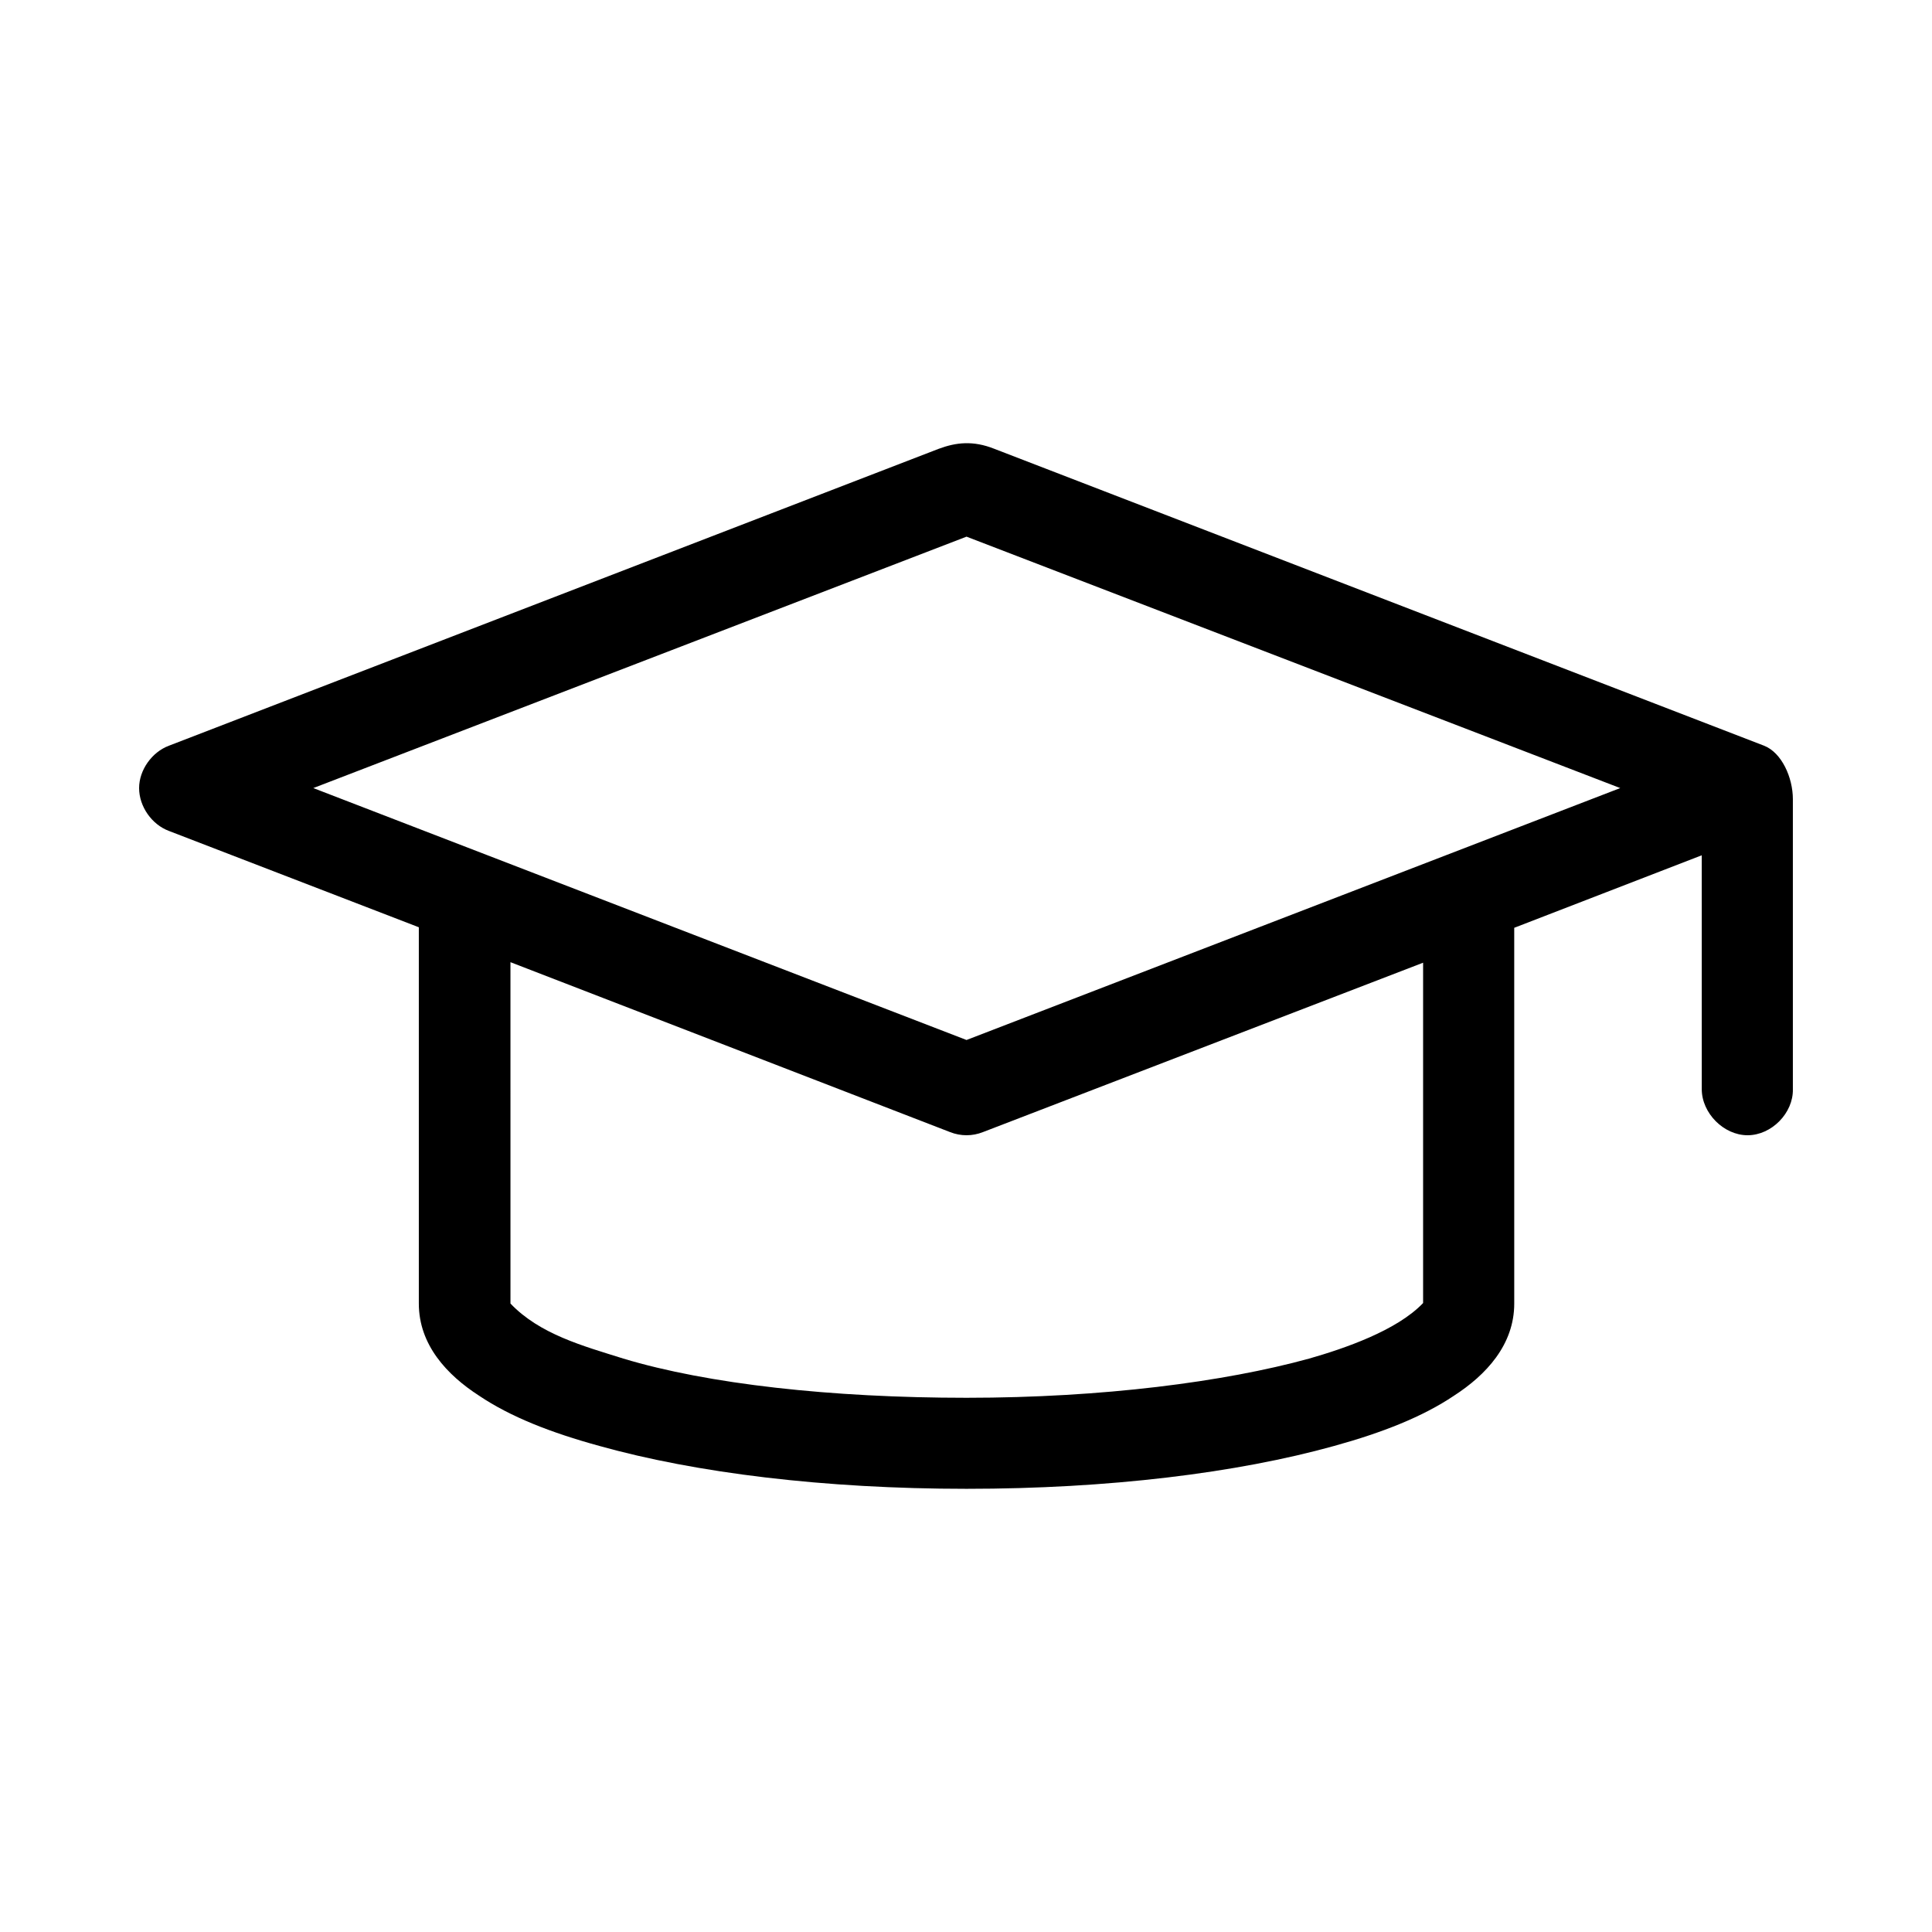 <?xml version="1.0" encoding="UTF-8"?>
<!-- The Best Svg Icon site in the world: iconSvg.co, Visit us! https://iconsvg.co -->
<svg fill="#000000" width="800px" height="800px" version="1.1" viewBox="144 144 512 512" xmlns="http://www.w3.org/2000/svg">
 <path d="m392.79 262.93-204.02 78.691c-4.519 1.684-7.906 6.453-7.906 11.227 0 4.914 3.387 9.68 7.906 11.359l66.223 25.527v99.723c0 10.941 7.481 18.938 15.957 24.41 8.328 5.606 19.059 9.812 31.906 13.324 25.559 7.152 59.586 11.359 97.285 11.359 37.695 0 71.727-4.207 97.422-11.359 12.707-3.508 23.438-7.715 31.77-13.324 8.473-5.473 15.957-13.469 15.957-24.41l-0.004-99.582 49.695-19.215 0.004 61.988c0 6.312 5.789 12.203 12.141 12.203 6.359 0 12.141-5.891 12.004-12.203v-76.859c0-5.75-2.969-12.344-7.629-14.168l-204.02-78.691c-5.644-2.242-10.164-1.68-14.684 0zm7.348 23.289 173.24 66.629-173.24 66.762-173.11-66.762zm-120.86 112.77 116.48 45.02c2.828 1.125 5.93 1.125 8.758 0l116.62-44.879v90.188c-6.918 7.289-20.895 12.066-30.215 14.727-22.449 6.176-54.785 10.383-90.785 10.383-35.867 0-68.617-3.648-90.926-10.383-10.73-3.367-22.168-6.449-29.93-14.59l-0.004-90.465z"/>
</svg>